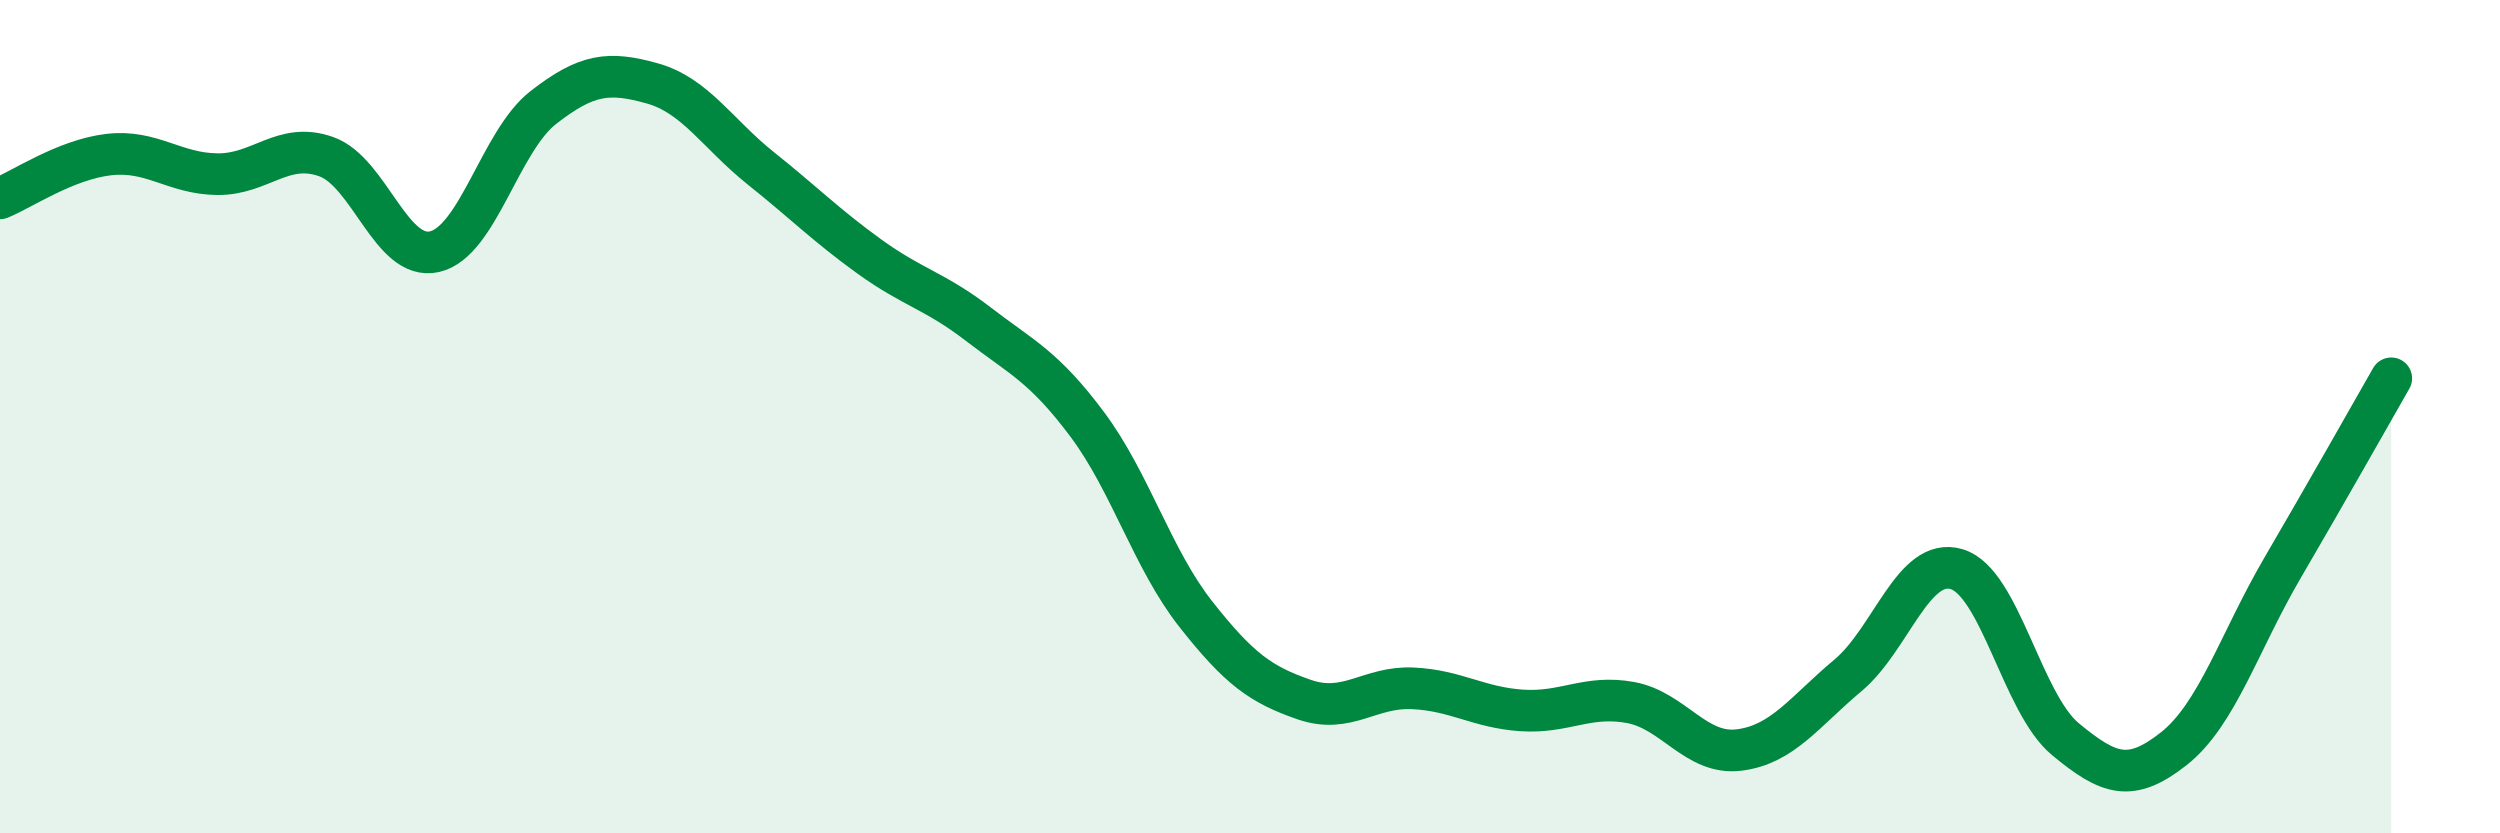 
    <svg width="60" height="20" viewBox="0 0 60 20" xmlns="http://www.w3.org/2000/svg">
      <path
        d="M 0,4.76 C 0.52,4.55 1.57,3.83 2.61,3.71 C 3.65,3.59 4.18,4.17 5.22,4.18 C 6.26,4.19 6.79,3.39 7.83,3.76 C 8.87,4.13 9.39,6.28 10.43,6.04 C 11.47,5.8 12,3.39 13.04,2.58 C 14.08,1.77 14.61,1.71 15.65,2 C 16.69,2.29 17.22,3.21 18.26,4.04 C 19.3,4.87 19.83,5.41 20.87,6.16 C 21.91,6.91 22.44,6.98 23.48,7.78 C 24.52,8.58 25.05,8.79 26.09,10.18 C 27.13,11.57 27.66,13.42 28.7,14.74 C 29.74,16.06 30.26,16.43 31.3,16.79 C 32.34,17.15 32.87,16.47 33.91,16.52 C 34.95,16.57 35.48,16.98 36.52,17.05 C 37.56,17.12 38.09,16.67 39.13,16.86 C 40.17,17.05 40.7,18.13 41.74,18 C 42.78,17.87 43.31,17.08 44.35,16.21 C 45.39,15.34 45.92,13.35 46.96,13.66 C 48,13.97 48.53,16.88 49.57,17.74 C 50.61,18.6 51.13,18.79 52.17,17.97 C 53.21,17.15 53.74,15.41 54.78,13.63 C 55.82,11.85 56.87,9.99 57.39,9.08L57.39 20L0 20Z"
        fill="#008740"
        opacity="0.1"
        stroke-linecap="round"
        stroke-linejoin="round"
      />
      <path
        d="M 0,4.76 C 0.52,4.55 1.57,3.83 2.61,3.71 C 3.65,3.59 4.18,4.17 5.22,4.18 C 6.26,4.19 6.79,3.39 7.83,3.76 C 8.87,4.13 9.39,6.28 10.43,6.04 C 11.47,5.8 12,3.39 13.04,2.58 C 14.08,1.77 14.61,1.71 15.65,2 C 16.69,2.29 17.22,3.21 18.26,4.04 C 19.3,4.87 19.83,5.41 20.87,6.16 C 21.91,6.91 22.44,6.98 23.48,7.78 C 24.52,8.58 25.05,8.79 26.09,10.18 C 27.13,11.57 27.66,13.42 28.7,14.74 C 29.74,16.06 30.26,16.43 31.3,16.79 C 32.34,17.15 32.87,16.47 33.91,16.52 C 34.95,16.57 35.48,16.98 36.52,17.05 C 37.56,17.12 38.09,16.67 39.13,16.86 C 40.17,17.05 40.7,18.13 41.74,18 C 42.78,17.87 43.31,17.08 44.35,16.21 C 45.39,15.34 45.92,13.35 46.96,13.66 C 48,13.97 48.53,16.88 49.57,17.74 C 50.61,18.6 51.13,18.79 52.17,17.97 C 53.21,17.15 53.74,15.41 54.78,13.63 C 55.82,11.85 56.87,9.99 57.39,9.08"
        stroke="#008740"
        stroke-width="1"
        fill="none"
        stroke-linecap="round"
        stroke-linejoin="round"
      />
    </svg>
  